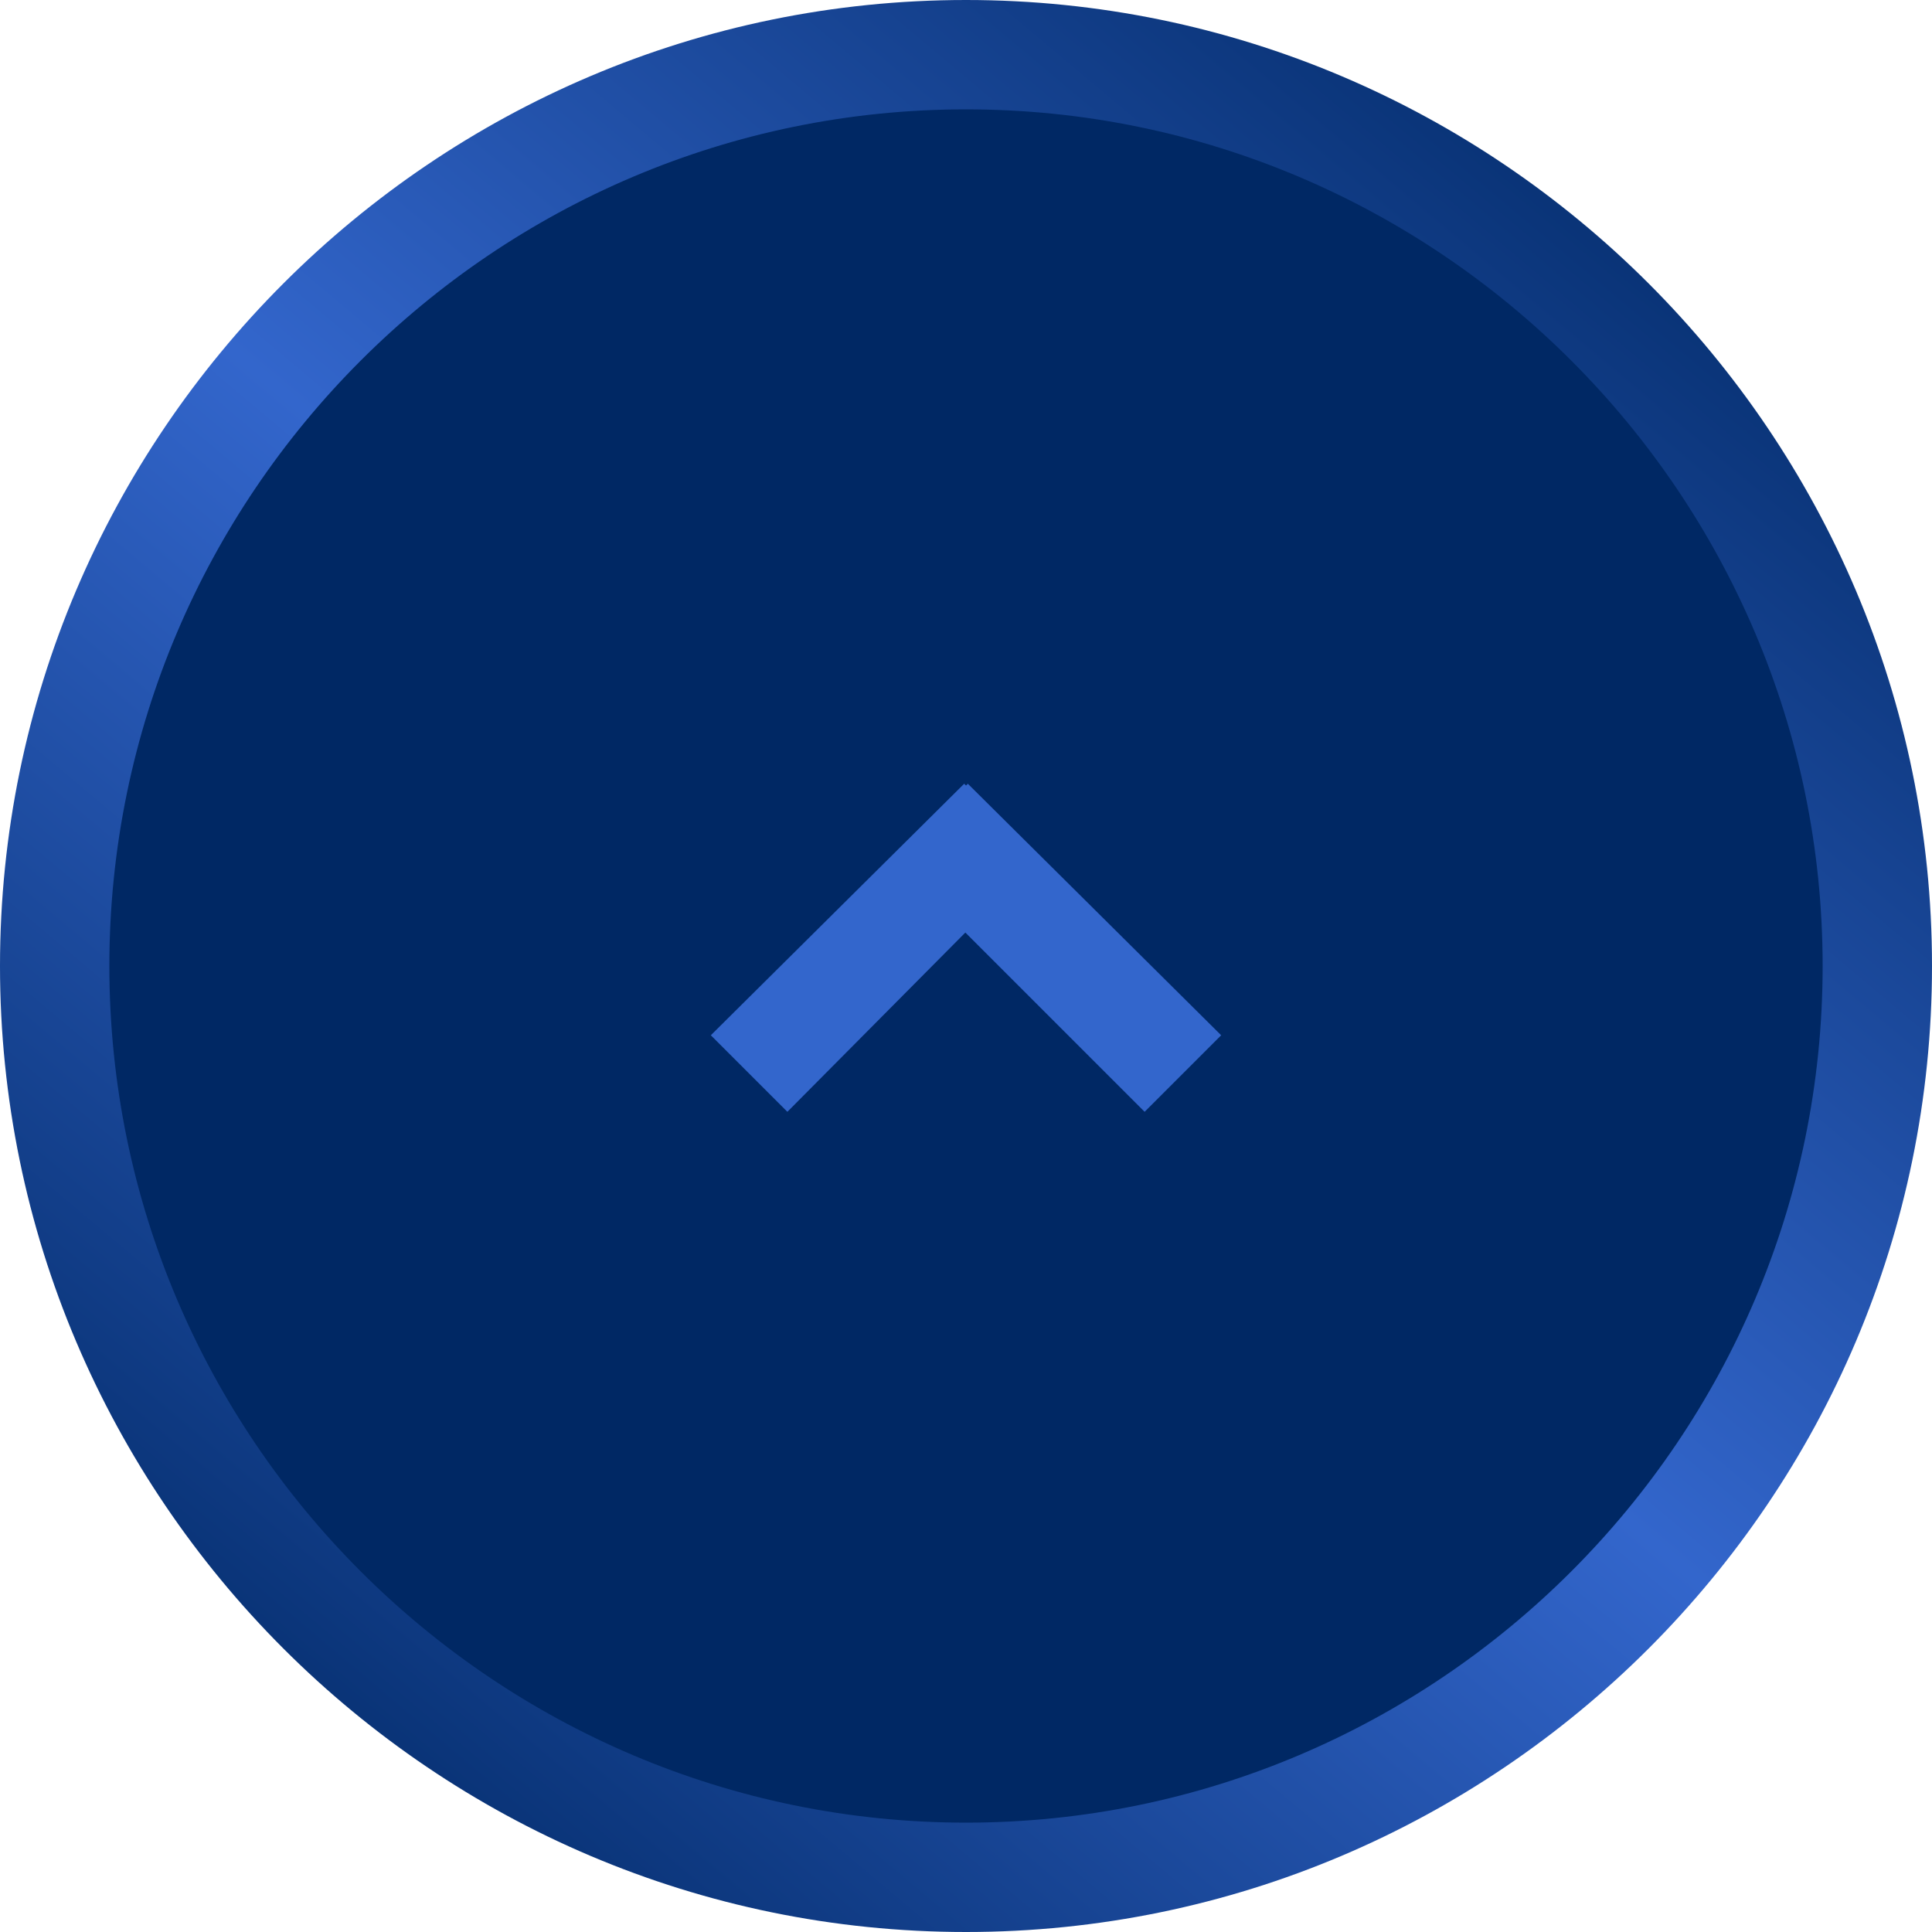 <?xml version="1.0" encoding="utf-8"?>
<!-- Generator: Adobe Illustrator 21.1.0, SVG Export Plug-In . SVG Version: 6.00 Build 0)  -->
<svg version="1.1" id="pagetop.svg" xmlns="http://www.w3.org/2000/svg" xmlns:xlink="http://www.w3.org/1999/xlink" x="0px"
	 y="0px" width="106px" height="106px" viewBox="0 0 106 106" style="enable-background:new 0 0 106 106;" xml:space="preserve">
<style type="text/css">
	.st0{fill:#002864;}
	.st1{fill:#434F66;fill-opacity:0;}
	.st2{fill:url(#SVGID_1_);}
	.st3{fill:#3366CC;}
</style>
<circle class="st0" cx="53" cy="54.6" r="50"/>
<g>
	<path id="角丸長方形_2_1_" class="st1" d="M53,3L53,3c27.6,0,50,22.4,50,50l0,0c0,27.6-22.4,50-50,50l0,0
		C25.4,103,3,80.6,3,53l0,0C3,25.4,25.4,3,53,3z"/>
	
		<linearGradient id="SVGID_1_" gradientUnits="userSpaceOnUse" x1="11.064" y1="4.023" x2="94.936" y2="103.977" gradientTransform="matrix(1 0 0 -1 0 107)">
		<stop  offset="0" style="stop-color:#002864"/>
		<stop  offset="0.5" style="stop-color:#3366CC"/>
		<stop  offset="1" style="stop-color:#002864"/>
	</linearGradient>
	<path class="st2" d="M53,106C23.8,106,0,82.2,0,53C0,23.8,23.8,0,53,0c29.2,0,53,23.8,53,53C106,82.2,82.2,106,53,106z M53,6
		C27.1,6,6,27.1,6,53s21.1,47,47,47s47-21.1,47-47S78.9,6,53,6z"/>
</g>
<g id="arrow">
	<path id="シェイプ_6" class="st3" d="M39,56.8l4.2,4.2L57,47.1L52.9,43L39,56.8z"/>
	<path id="シェイプ_6-2" class="st3" d="M62.8,61l4.2-4.2L53.1,43L49,47.2L62.8,61z"/>
</g>
</svg>
